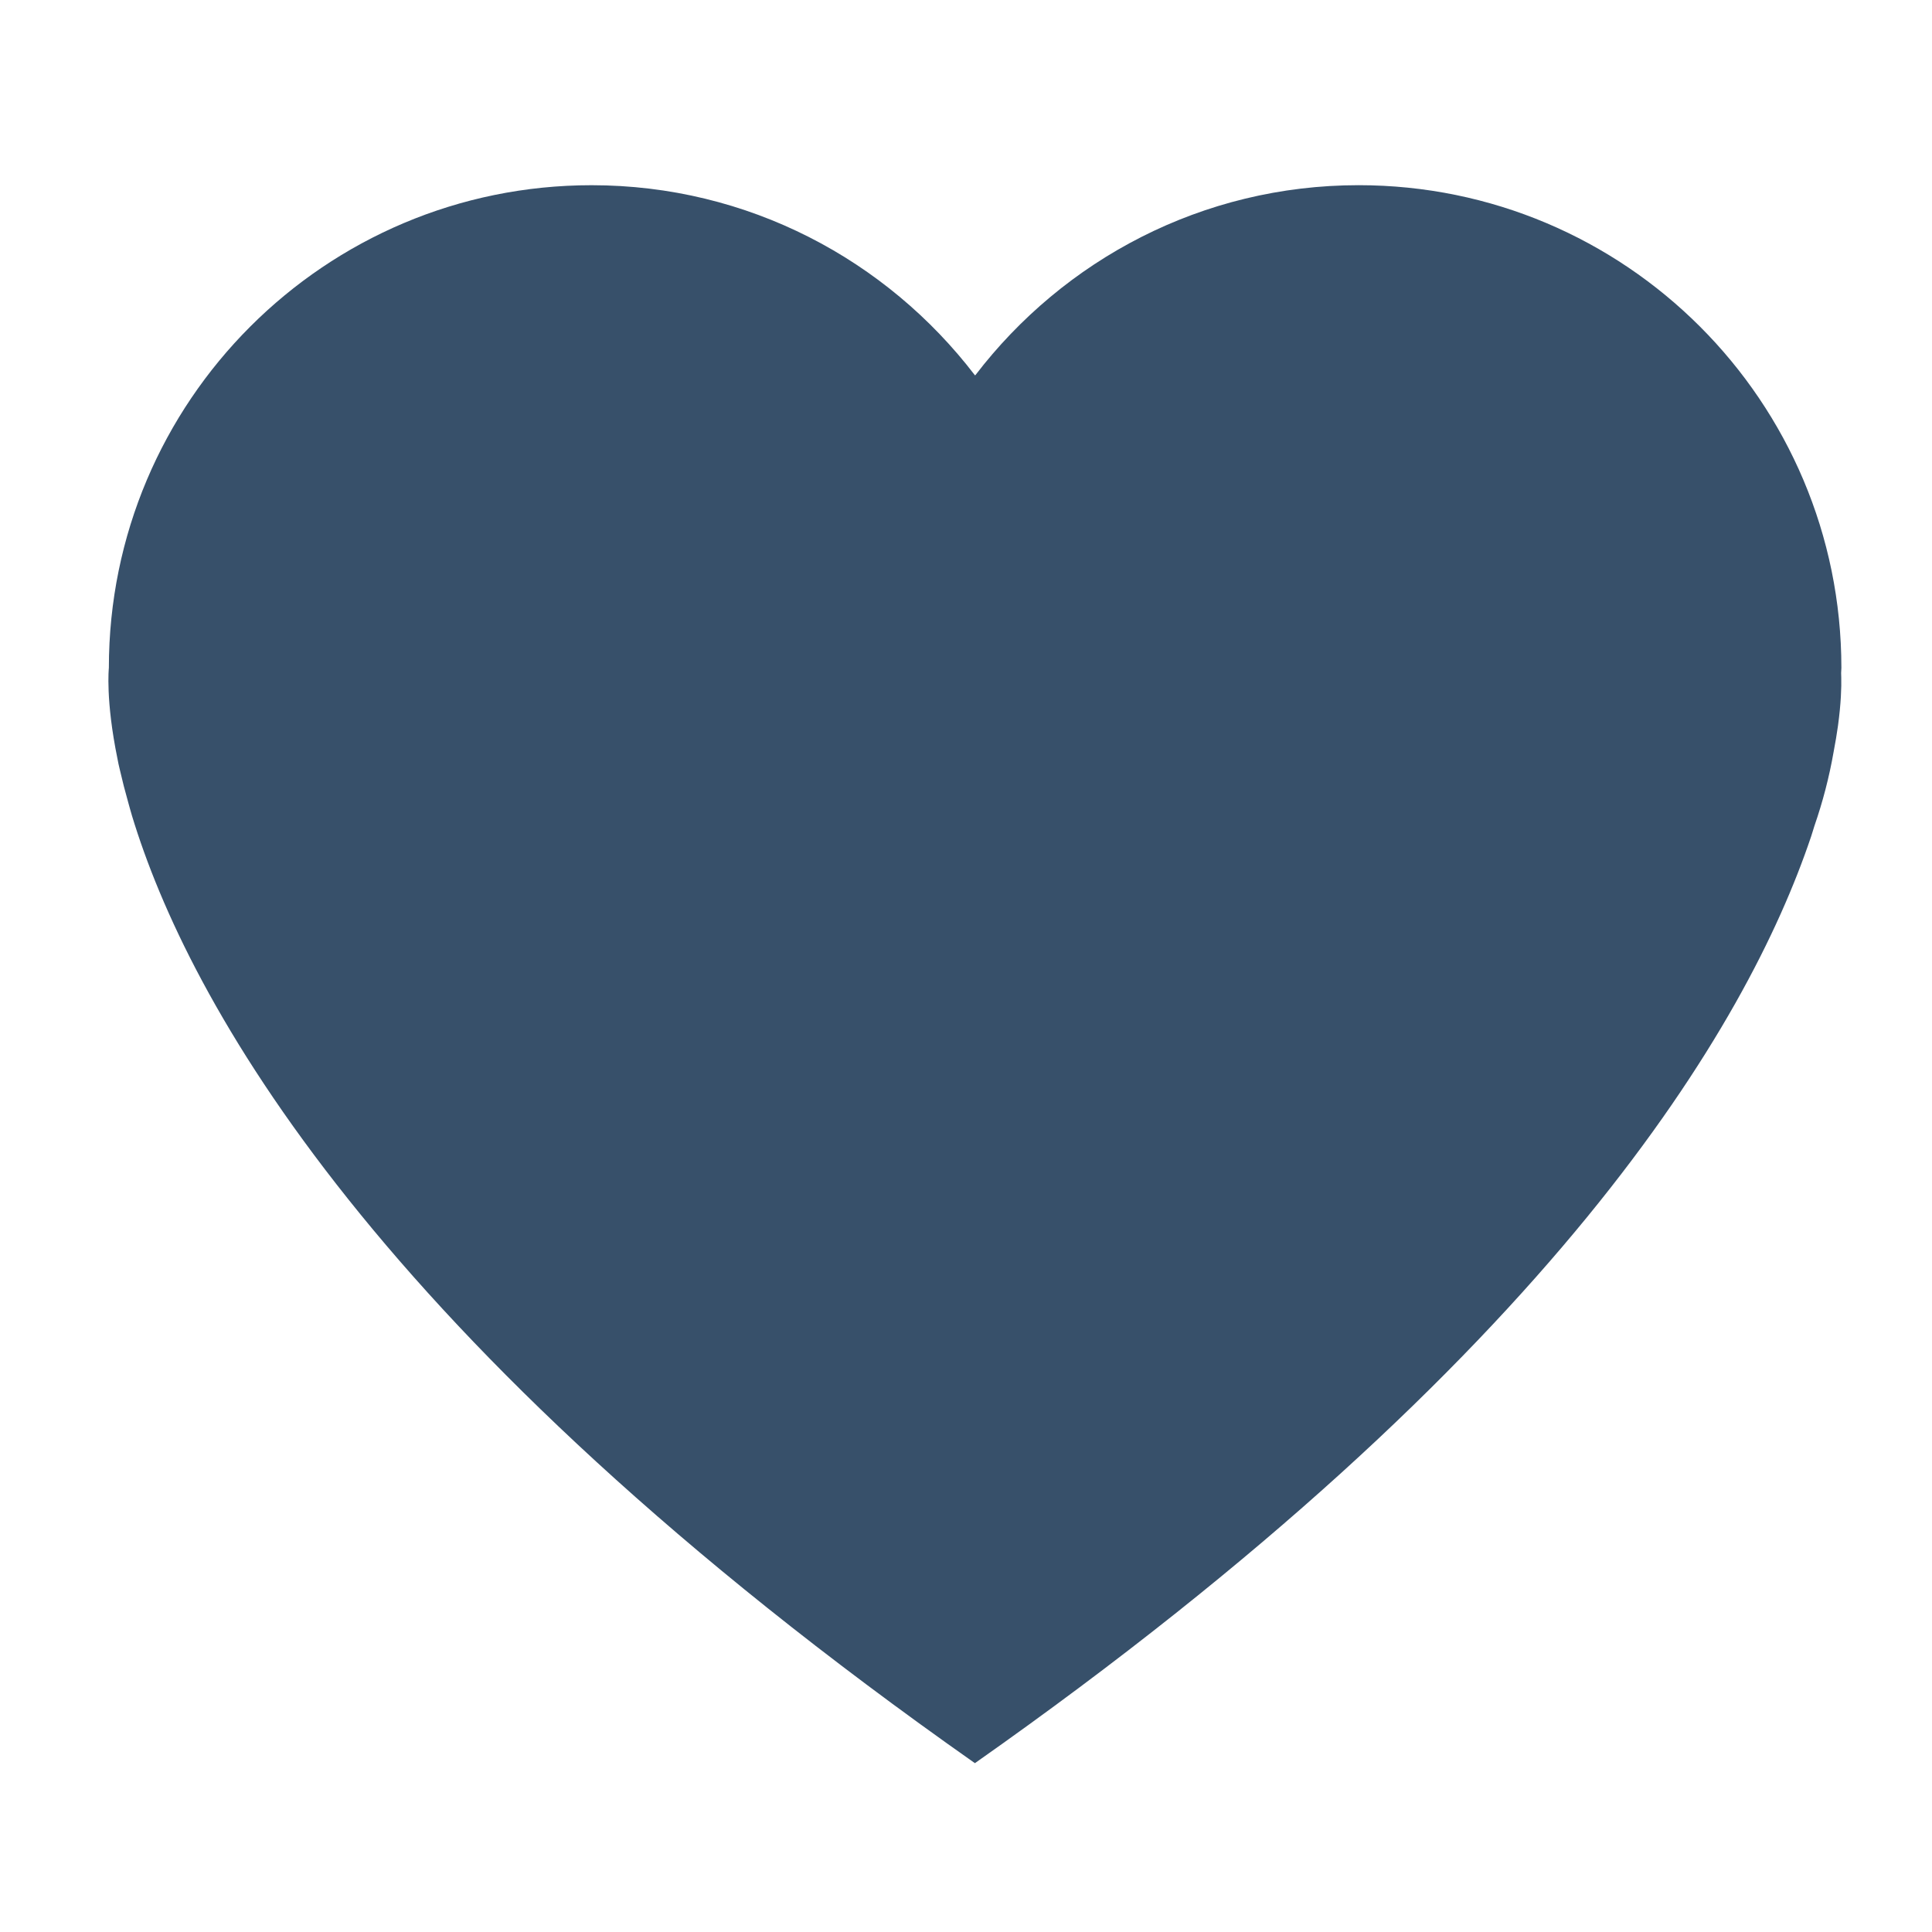 <?xml version="1.0" encoding="UTF-8"?> <svg xmlns="http://www.w3.org/2000/svg" id="Layer_1" version="1.1" viewBox="0 0 75 75"><defs><style> .st0 { fill: none; } .st1 { fill: #37506a; } </style></defs><path class="st0" d="M16.846,28.183c1.587-5.852,6.269-10.261,12.218-11.504,2.791-.583,5.683-.413,8.356.466,1.563-.524,3.193-.797,4.847-.817h-26.105v16.932c.001-.346.013-.683.036-.996.074-1.398.291-2.771.647-4.081Z"></path><path class="st1" d="M4.598,29.647c.018.092.044.18.063.271.088.387.195.804.32,1.244.043.147.079.297.125.443.007.022.011.042.018.064,2.161,7.109,9.319,20.322,32.703,36.764.006.003.014.009.02.011.006-.003.011-.009.017-.011,22.506-15.825,29.98-28.659,32.436-35.94.003-.009.006-.017.009-.026.047-.14.081-.265.125-.401.323-.932.575-1.894.748-2.886.068-.357.125-.694.166-.994,0-.006,0-.014.003-.02.118-.867.135-1.492.126-1.86,0-.08-.003-.126-.005-.18,0-.066.01-.13.01-.196,0-10.351-8.391-18.741-18.741-18.741-6.071,0-11.452,2.899-14.877,7.375v-.004l-.016.011c-3.425-4.479-8.808-7.381-14.881-7.381C12.617,7.188,4.226,15.579,4.226,25.93h0s-.135,1.24.336,3.533c.01.061.023.123.036.184Z"></path></svg> 
